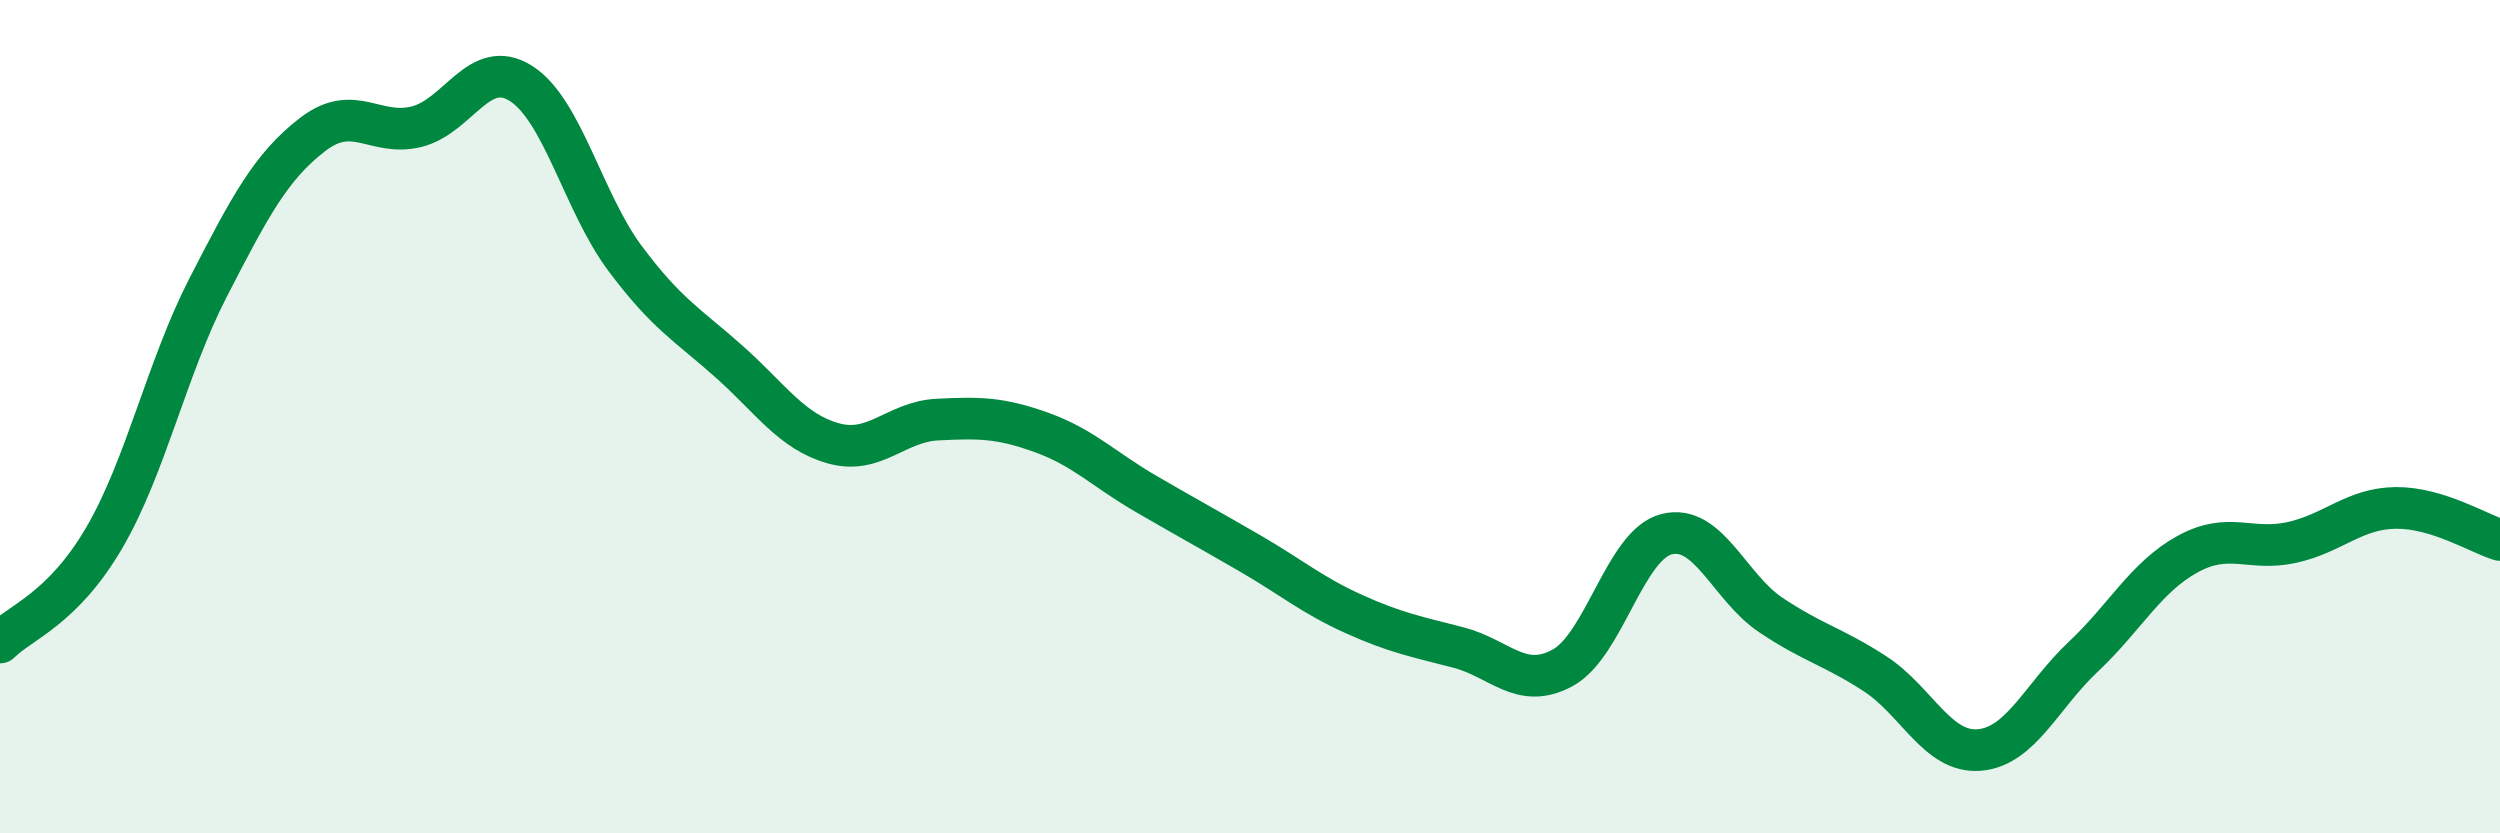 
    <svg width="60" height="20" viewBox="0 0 60 20" xmlns="http://www.w3.org/2000/svg">
      <path
        d="M 0,15.42 C 0.5,14.92 1.5,14.62 2.5,12.91 C 3.5,11.2 4,8.83 5,6.89 C 6,4.95 6.5,4 7.5,3.23 C 8.5,2.46 9,3.29 10,3.04 C 11,2.79 11.5,1.37 12.5,2 C 13.5,2.63 14,4.86 15,6.2 C 16,7.54 16.5,7.79 17.5,8.68 C 18.5,9.57 19,10.36 20,10.64 C 21,10.92 21.5,10.12 22.5,10.07 C 23.5,10.02 24,10.02 25,10.38 C 26,10.74 26.5,11.27 27.5,11.85 C 28.5,12.43 29,12.7 30,13.28 C 31,13.86 31.5,14.29 32.5,14.74 C 33.5,15.19 34,15.28 35,15.54 C 36,15.8 36.5,16.57 37.5,16.03 C 38.5,15.49 39,13.07 40,12.82 C 41,12.57 41.5,14.09 42.5,14.76 C 43.5,15.43 44,15.52 45,16.17 C 46,16.82 46.5,18.08 47.5,18 C 48.5,17.92 49,16.7 50,15.76 C 51,14.82 51.5,13.85 52.5,13.3 C 53.5,12.75 54,13.24 55,13.02 C 56,12.8 56.5,12.2 57.5,12.19 C 58.5,12.18 59.5,12.81 60,12.96L60 20L0 20Z"
        fill="#008740"
        opacity="0.1"
        stroke-linecap="round"
        stroke-linejoin="round"
      />
      <path
        d="M 0,15.42 C 0.5,14.92 1.5,14.62 2.5,12.91 C 3.5,11.2 4,8.83 5,6.89 C 6,4.95 6.5,4 7.5,3.23 C 8.5,2.46 9,3.29 10,3.04 C 11,2.79 11.5,1.37 12.5,2 C 13.5,2.63 14,4.86 15,6.2 C 16,7.54 16.5,7.79 17.5,8.68 C 18.5,9.57 19,10.36 20,10.64 C 21,10.92 21.5,10.12 22.5,10.07 C 23.5,10.02 24,10.02 25,10.38 C 26,10.74 26.5,11.27 27.5,11.85 C 28.5,12.43 29,12.7 30,13.28 C 31,13.86 31.5,14.29 32.5,14.74 C 33.5,15.19 34,15.28 35,15.54 C 36,15.8 36.5,16.57 37.5,16.03 C 38.5,15.49 39,13.07 40,12.82 C 41,12.57 41.5,14.09 42.5,14.76 C 43.5,15.43 44,15.52 45,16.17 C 46,16.82 46.5,18.08 47.5,18 C 48.5,17.92 49,16.7 50,15.76 C 51,14.82 51.5,13.85 52.5,13.3 C 53.5,12.75 54,13.24 55,13.02 C 56,12.8 56.5,12.2 57.5,12.19 C 58.5,12.18 59.5,12.81 60,12.96"
        stroke="#008740"
        stroke-width="1"
        fill="none"
        stroke-linecap="round"
        stroke-linejoin="round"
      />
    </svg>
  